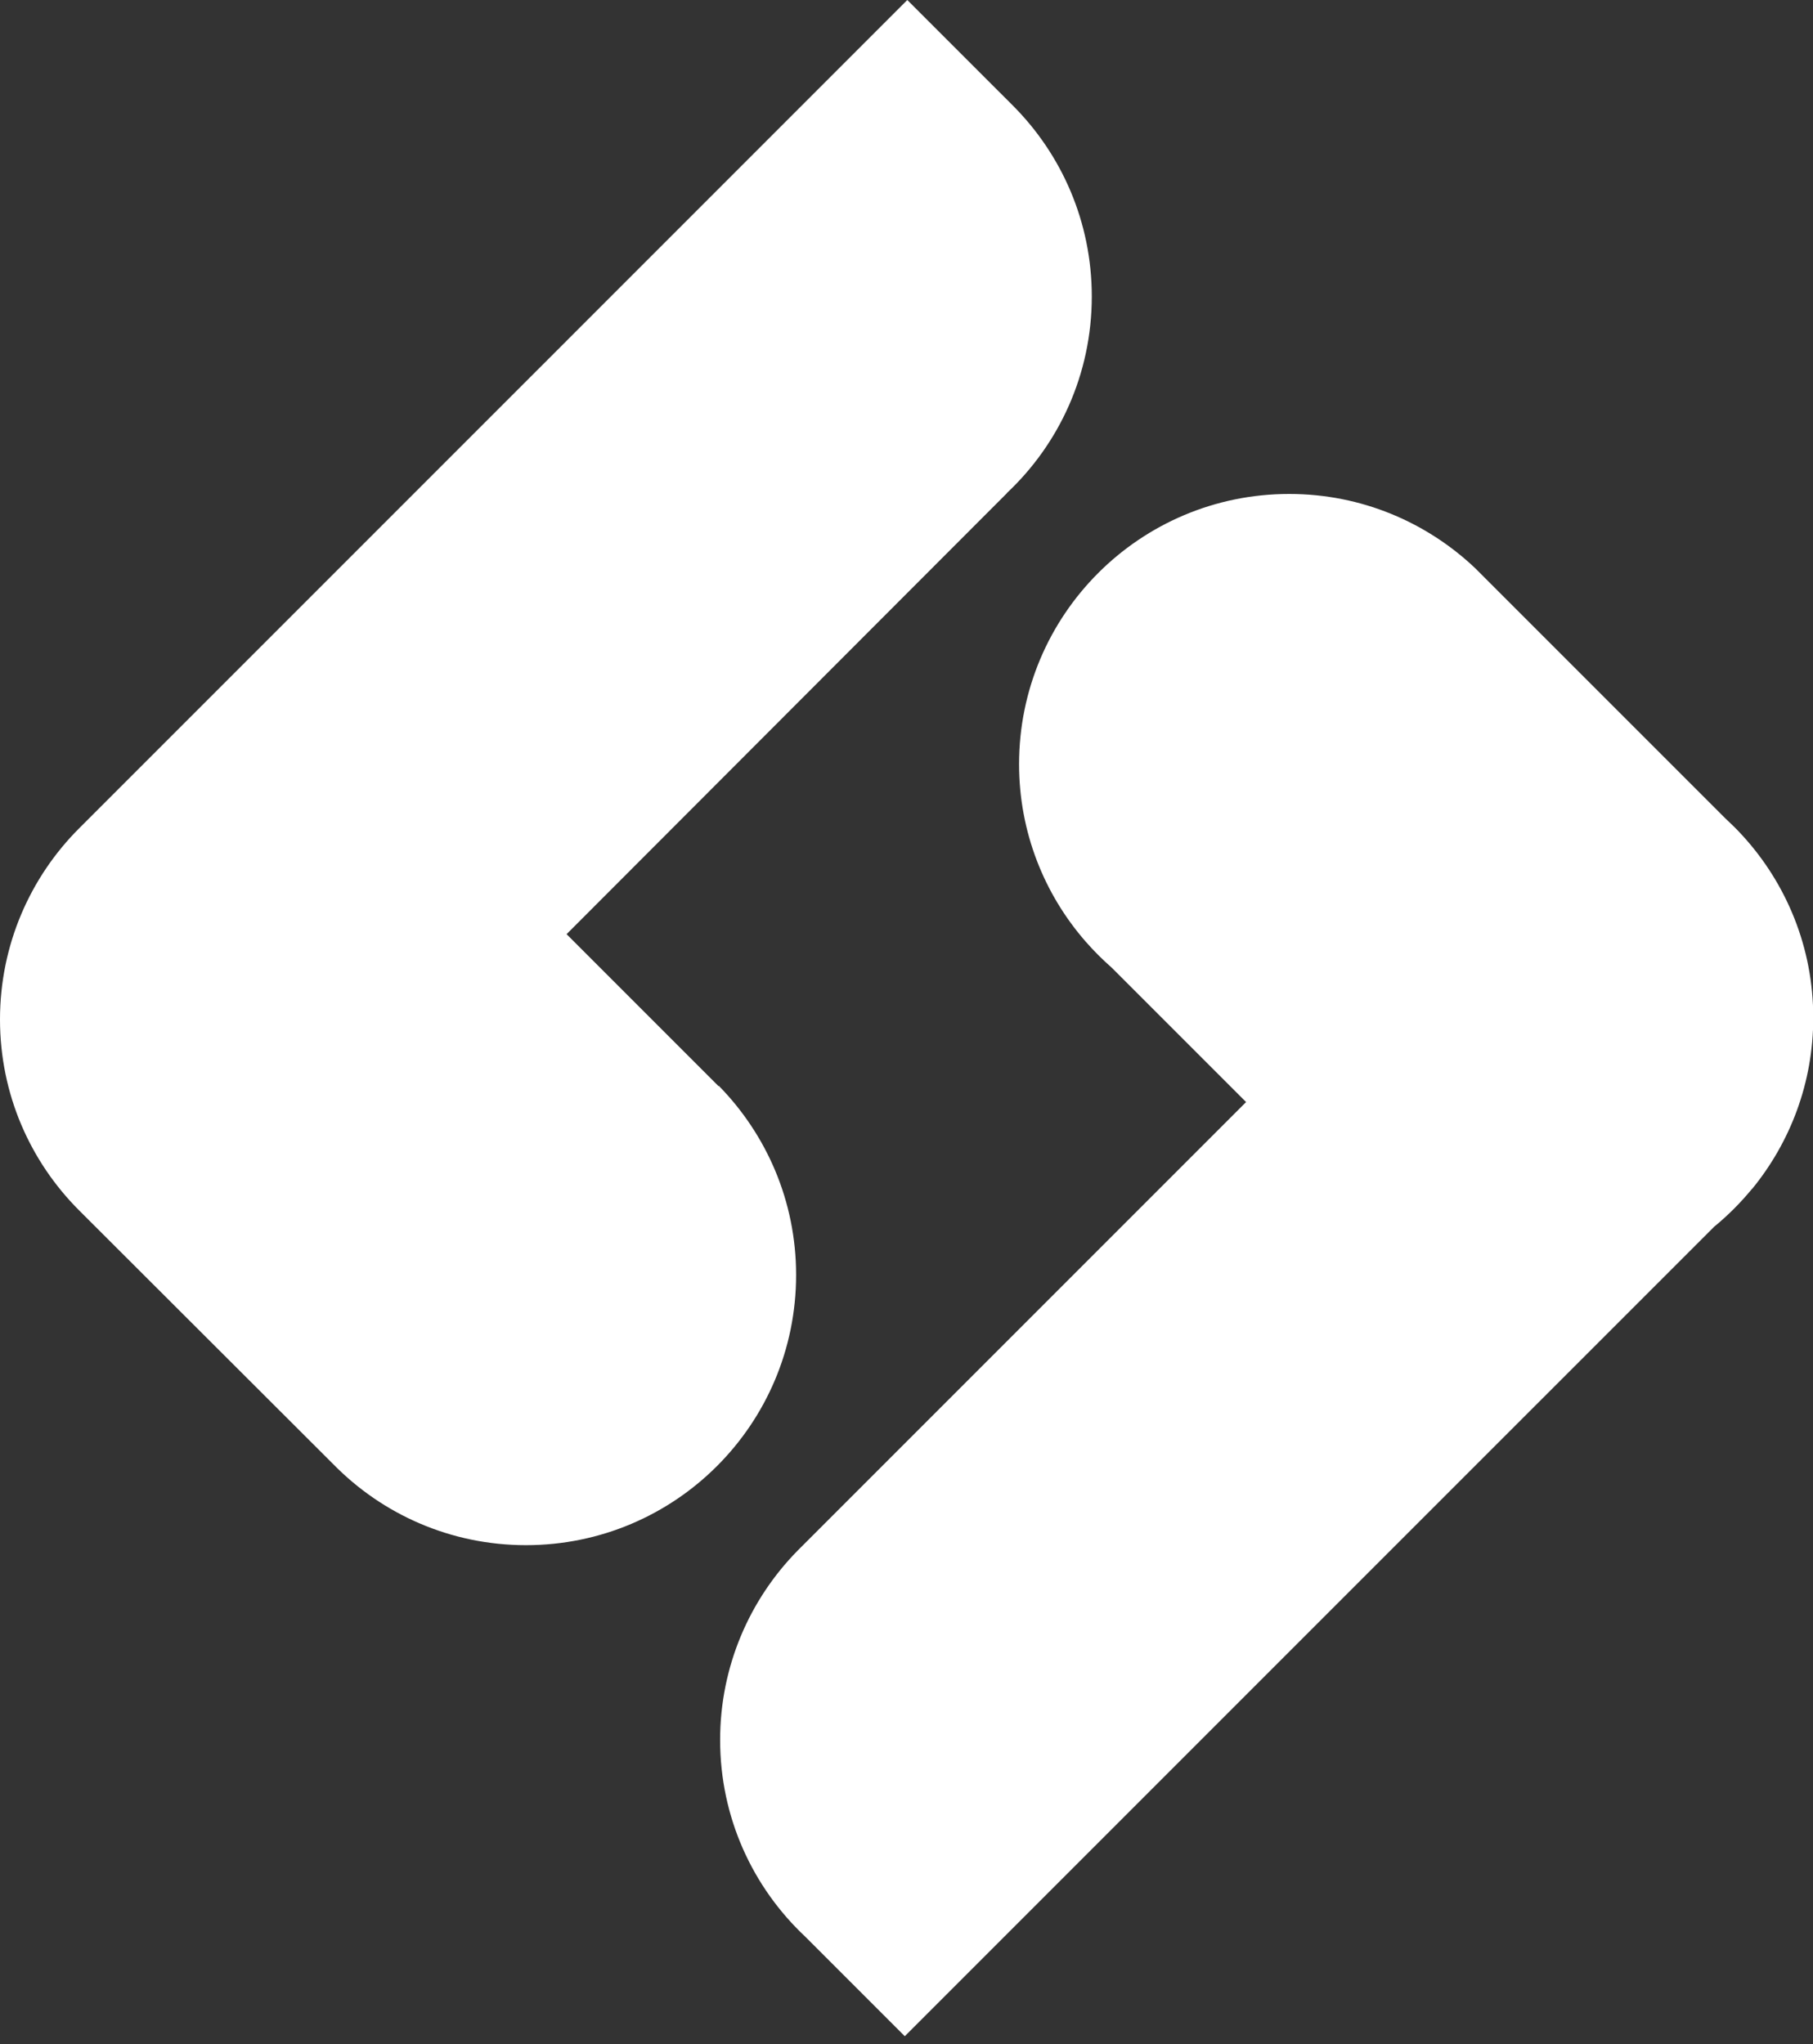 <svg width="55" height="62" viewBox="0 0 55 62" fill="none" xmlns="http://www.w3.org/2000/svg">
<rect x="0" y="0" width="55" height="62" fill="#333333" stroke="none"/>
<path d="M53.154 36.06C54.31 34.646 55.008 32.839 55.008 30.868C55.008 28.739 54.193 26.797 52.861 25.342C52.697 25.16 52.521 24.99 52.339 24.82L49.505 21.987L45.041 17.523L44.766 17.247C43.293 15.845 41.304 14.982 39.11 14.982C34.582 14.982 30.915 18.649 30.915 23.178C30.915 25.237 31.678 27.12 32.933 28.557C33.18 28.839 33.449 29.108 33.731 29.355L37.802 33.426L24.298 46.93L24.198 47.03C22.744 48.508 21.846 50.538 21.846 52.773C21.846 55.131 22.837 57.249 24.433 58.745L27.448 61.76L28.404 60.804L28.416 60.792L38.078 51.13L51.999 37.21C52.421 36.864 52.808 36.476 53.154 36.054V36.06Z" fill="white"/>
<path d="M21.799 32.945L21.682 32.828L17.188 28.334L30.546 14.959H30.54C32.13 13.469 33.121 11.345 33.121 8.993C33.121 6.729 32.206 4.681 30.722 3.197L27.524 0L26.562 0.962L16.895 10.63L2.399 25.125C0.915 26.609 0 28.663 0 30.921C0 33.185 0.915 35.227 2.399 36.711L10.113 44.413C11.598 45.927 13.668 46.866 15.956 46.866C20.485 46.866 24.151 43.199 24.151 38.67C24.151 36.435 23.254 34.411 21.805 32.933L21.799 32.945Z" fill="white"/>
</svg>
